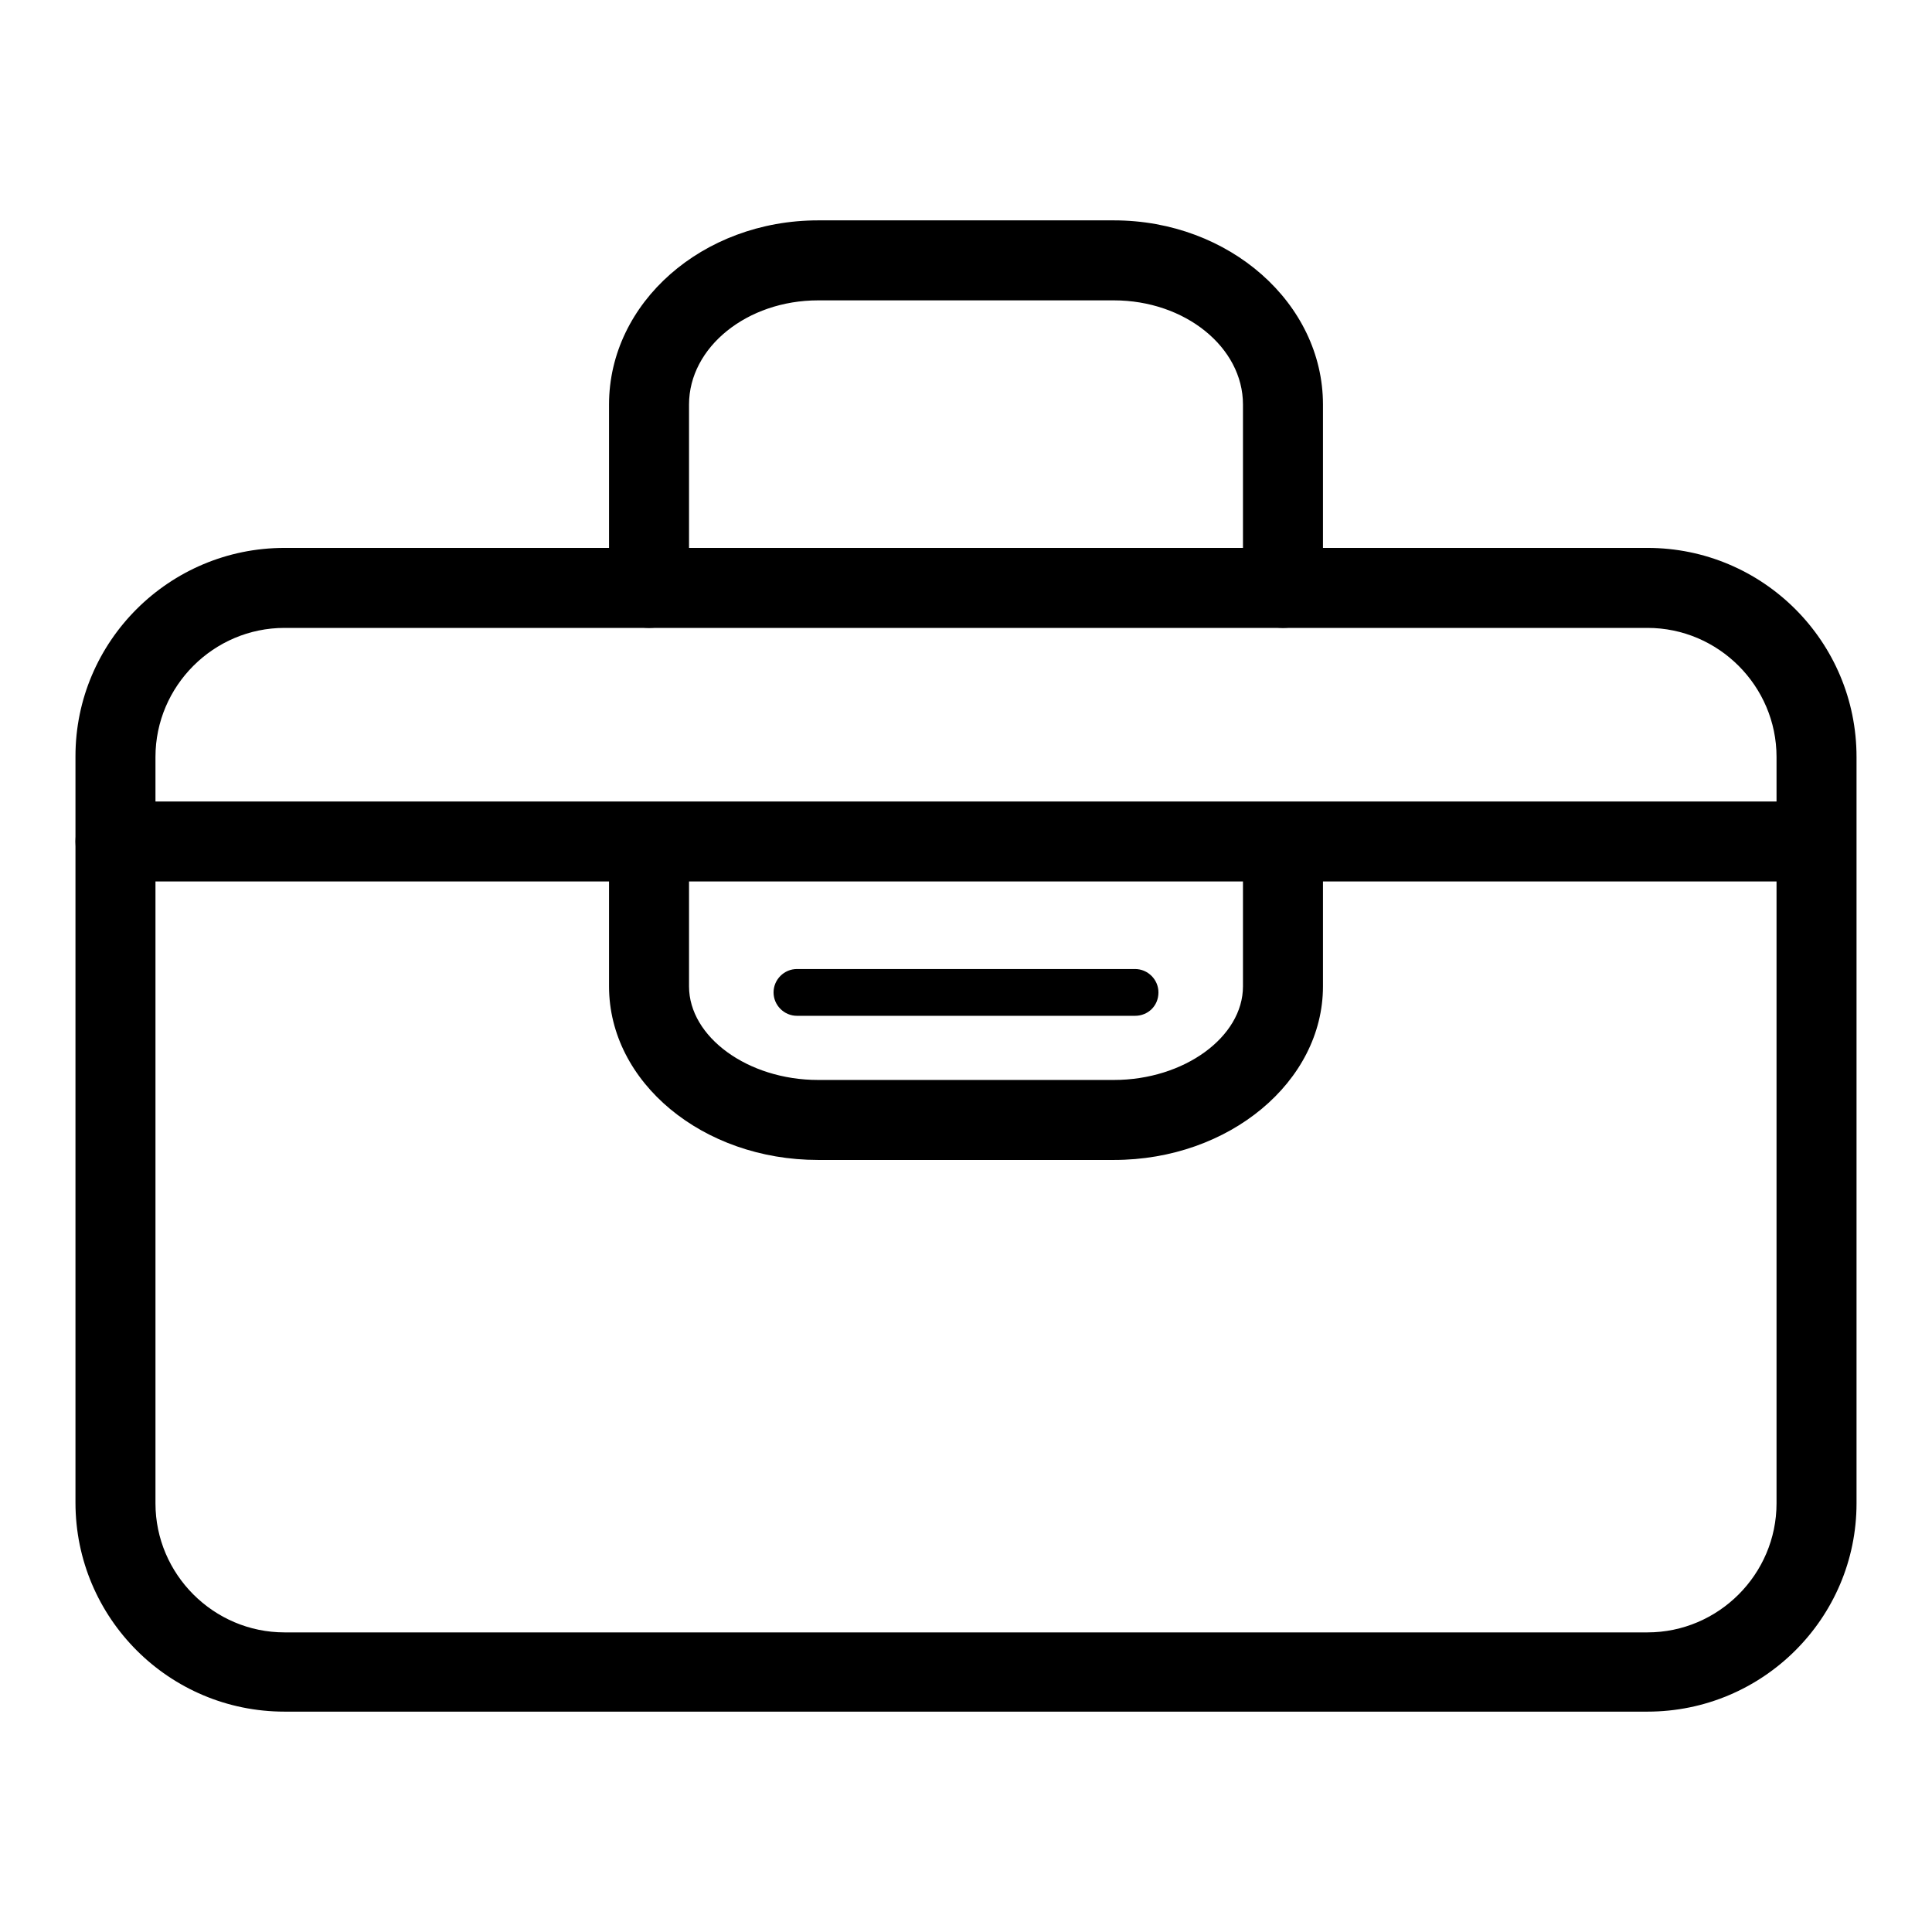 <?xml version="1.0" encoding="utf-8"?>
<!-- Svg Vector Icons : http://www.onlinewebfonts.com/icon -->
<!DOCTYPE svg PUBLIC "-//W3C//DTD SVG 1.1//EN" "http://www.w3.org/Graphics/SVG/1.1/DTD/svg11.dtd">
<svg version="1.1" xmlns="http://www.w3.org/2000/svg" xmlns:xlink="http://www.w3.org/1999/xlink" x="0px" y="0px" viewBox="0 0 256 256" enable-background="new 0 0 256 256" xml:space="preserve">
<g><g><path fill="#000000" d="M218.3,226.8H37.7c-15.3,0-27.7-12.4-27.7-27.7v-98.9C10,85,22.4,72.6,37.7,72.6h180.6c15.3,0,27.7,12.4,27.7,27.7v98.9C246,214.4,233.6,226.8,218.3,226.8z M37.7,83.2c-9.4,0-17.1,7.7-17.1,17.1v98.9c0,9.4,7.7,17.1,17.1,17.1h180.6c9.4,0,17.1-7.7,17.1-17.1v-98.9c0-9.4-7.7-17.1-17.1-17.1H37.7z"/><path fill="#000000" d="M170,83.2c-2.9,0-5.3-2.4-5.3-5.3V53.6c0-7.6-7.7-13.8-17.1-13.8h-39.2c-9.4,0-17.1,6.2-17.1,13.8v24.3c0,2.9-2.4,5.3-5.3,5.3s-5.3-2.4-5.3-5.3V53.6c0-13.5,12.4-24.4,27.7-24.4h39.2c15.3,0,27.7,11,27.7,24.4v24.3C175.3,80.8,172.9,83.2,170,83.2z"/><path fill="#000000" d="M239.3,116.8h-224c-2.9,0-5.3-2.4-5.3-5.3c0-2.9,2.4-5.3,5.3-5.3h224c2.9,0,5.3,2.4,5.3,5.3C244.6,114.4,242.2,116.8,239.3,116.8z"/><path fill="#000000" d="M147.6,153.7h-39.2c-15.3,0-27.7-10.3-27.7-23v-14.5c0-2.9,2.4-5.3,5.3-5.3s5.3,2.4,5.3,5.3v14.5c0,6.7,7.8,12.4,17.1,12.4h39.2c9.3,0,17.1-5.7,17.1-12.4v-16.8c0-2.9,2.4-5.3,5.3-5.3s5.3,2.4,5.3,5.3v16.8C175.3,143.3,162.9,153.7,147.6,153.7z"/><path fill="#000000" d="M150.4,134.6h-44.8c-1.7,0-3.1-1.4-3.1-3.1c0-1.7,1.4-3.1,3.1-3.1h44.8c1.7,0,3.1,1.4,3.1,3.1C153.5,133.3,152.1,134.6,150.4,134.6z"/></g></g>
</svg>